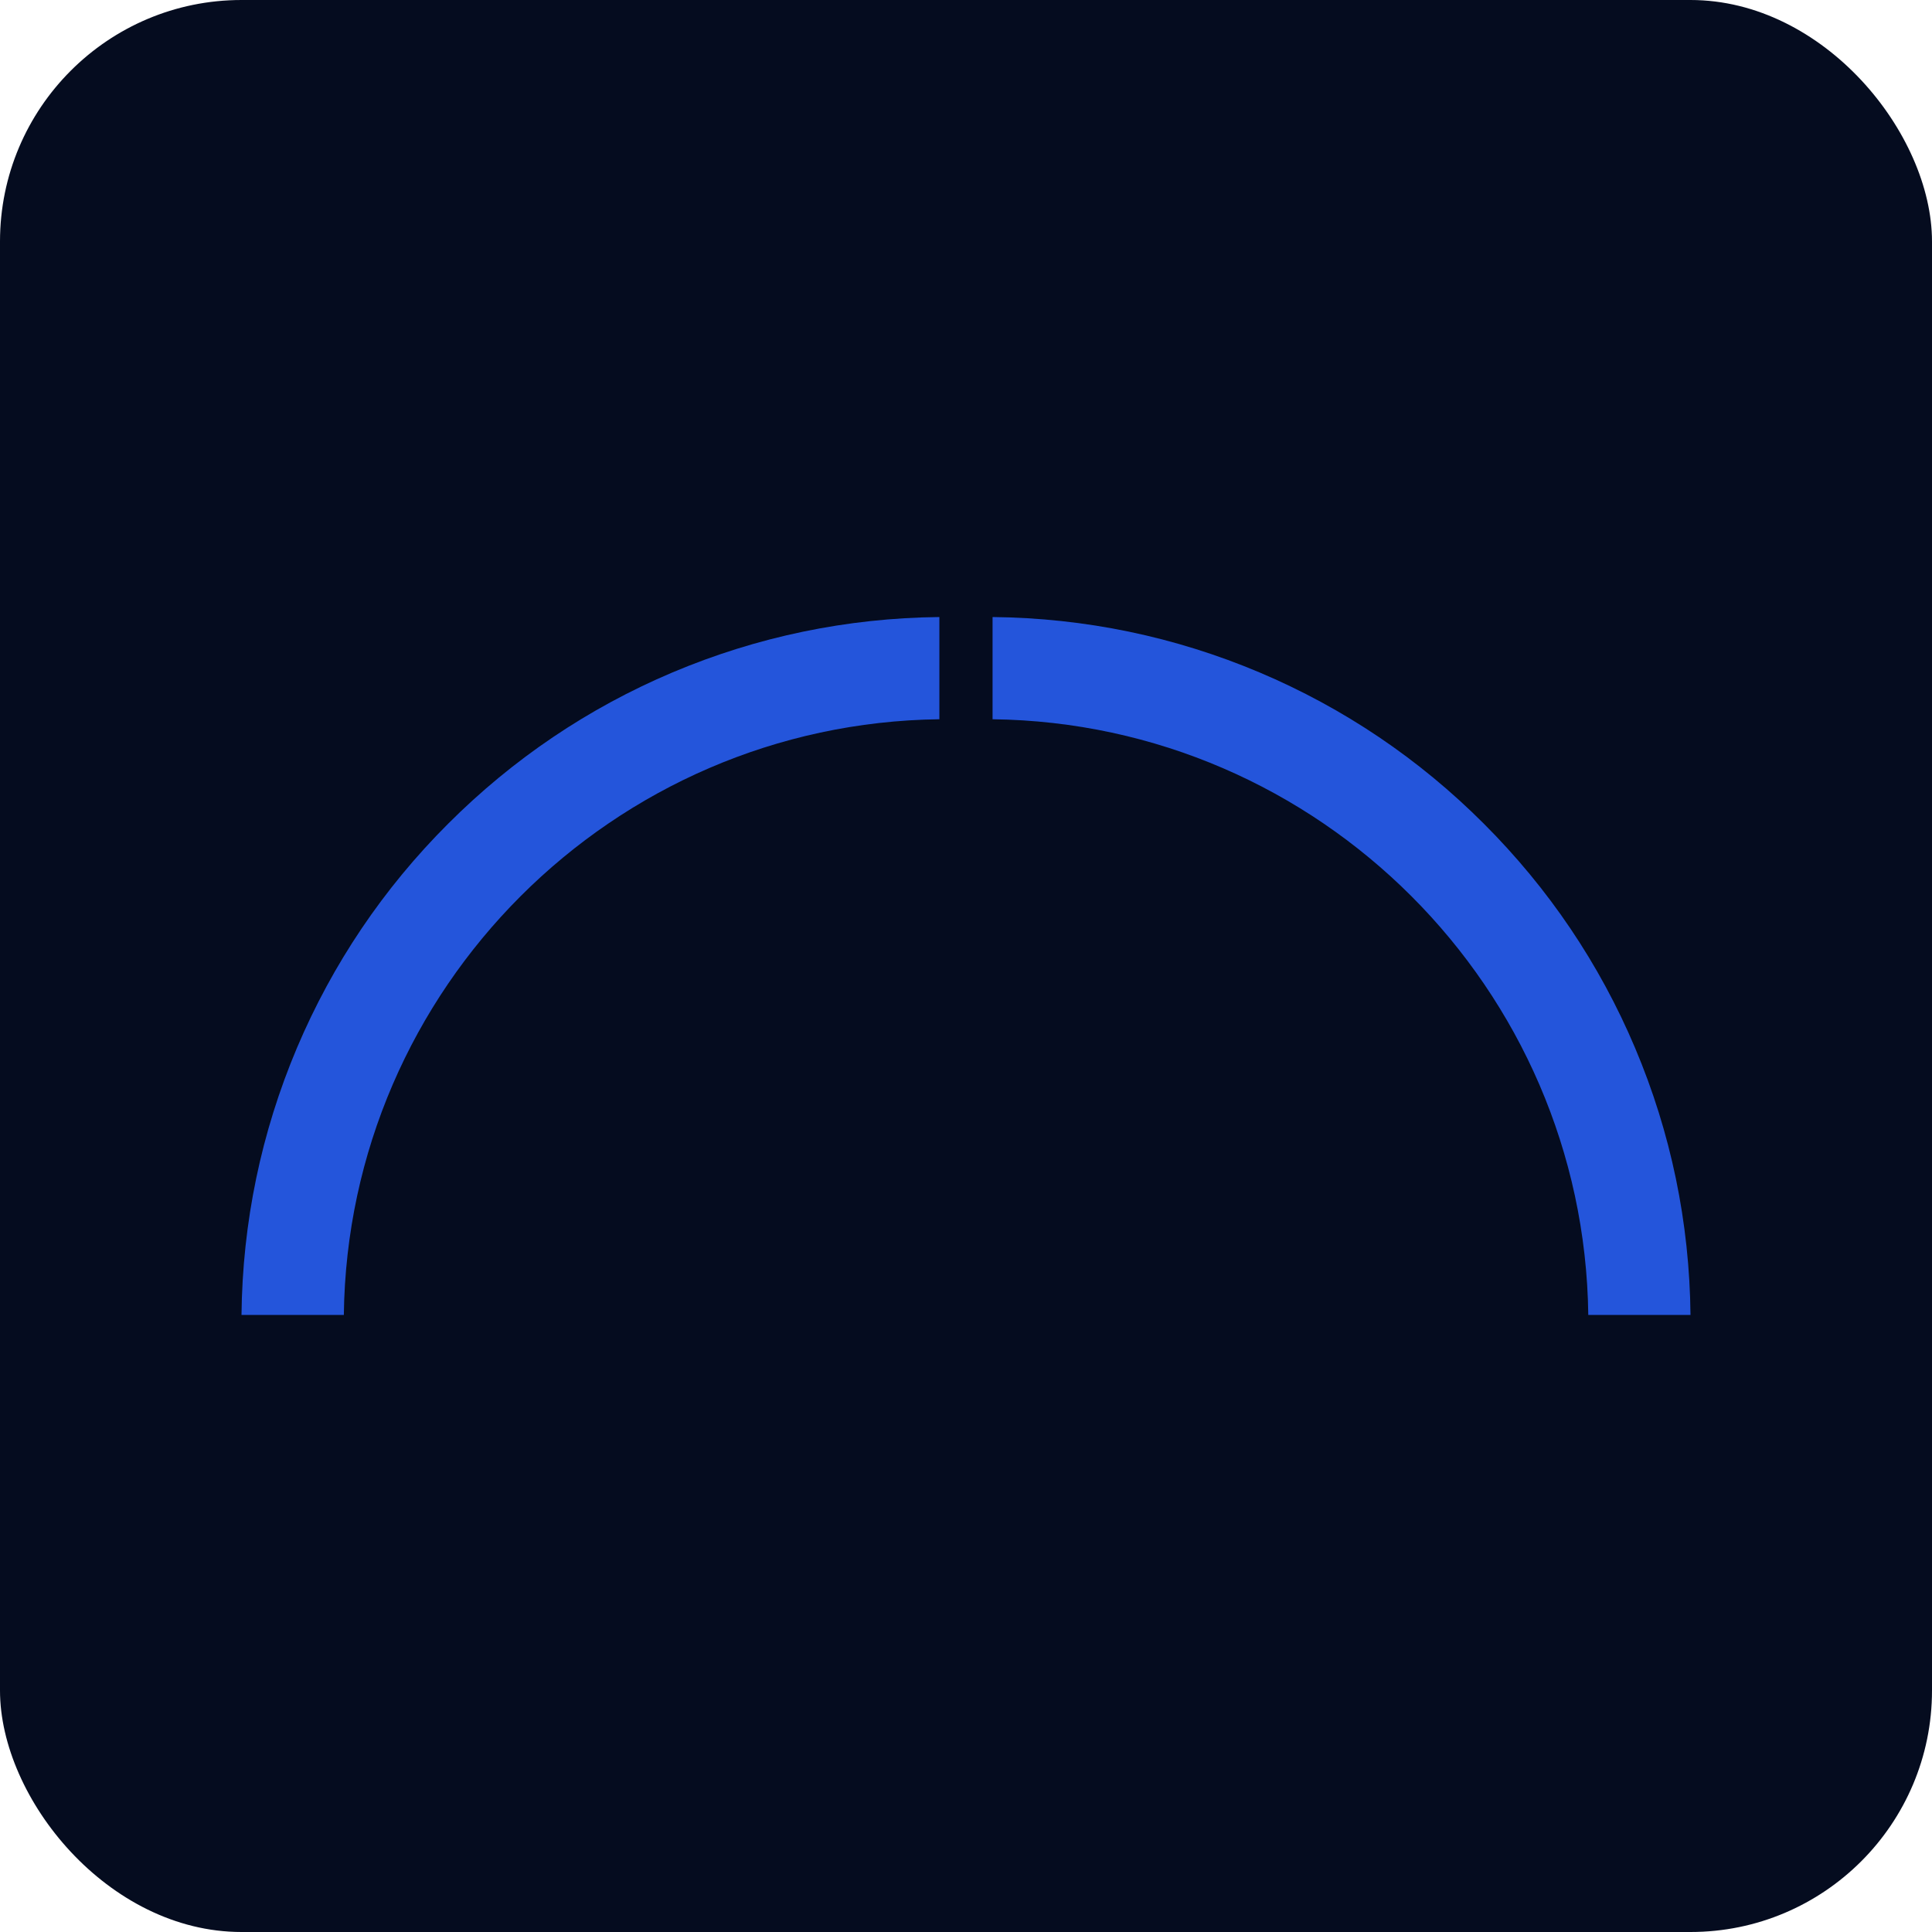 <?xml version="1.0" encoding="UTF-8"?>
<svg xmlns="http://www.w3.org/2000/svg" viewBox="0 0 256 256">
  <g transform="matrix(8, 0, 0, 8, 0, 0)">
    <rect width="32" height="32" style="fill: rgb(5, 12, 31);" rx="4" ry="4"></rect>
    <path d="M 16.44 11.913 L 16.44 10.22 C 17.973 10.236 19.459 10.545 20.863 11.138 C 22.255 11.727 23.505 12.57 24.577 13.643 C 25.65 14.715 26.494 15.965 27.082 17.357 C 27.675 18.759 27.984 20.247 28 21.78 L 26.307 21.78 C 26.239 16.37 21.85 11.981 16.44 11.913 Z M 5.695 21.78 L 4 21.78 C 4.016 20.247 4.326 18.759 4.918 17.357 C 5.508 15.965 6.349 14.715 7.423 13.643 C 8.496 12.57 9.745 11.727 11.137 11.138 C 12.541 10.545 14.029 10.236 15.559 10.22 L 15.559 11.913 C 10.15 11.981 5.761 16.37 5.695 21.78 Z" style="paint-order: stroke; stroke-width: 0.259; fill: rgb(36, 85, 219);"></path>
  </g>
</svg>
